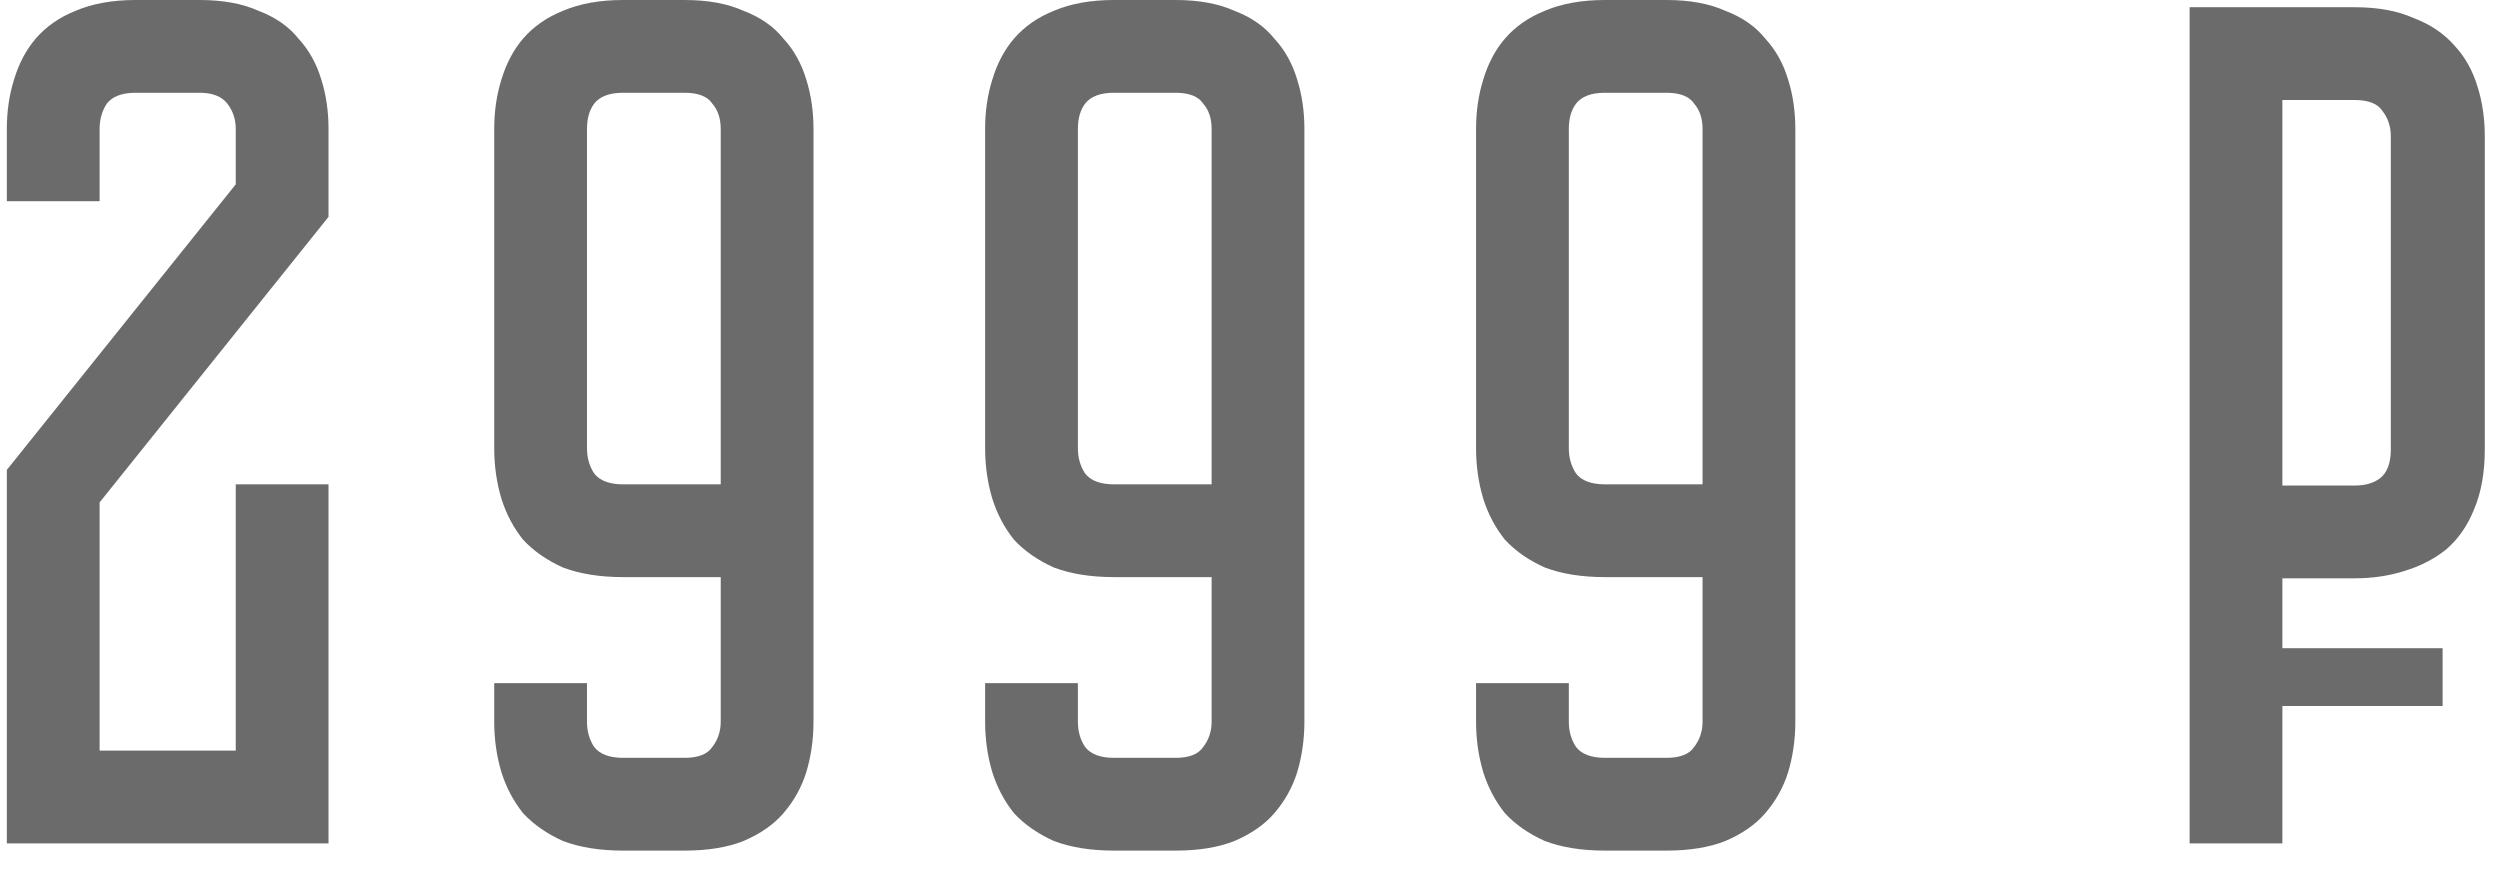 <?xml version="1.0" encoding="UTF-8"?> <svg xmlns="http://www.w3.org/2000/svg" width="83" height="29" viewBox="0 0 83 29" fill="none"> <path d="M7.827 16.08H10.907V28H0.227V15.6L7.827 6.12V4.28C7.827 3.96 7.733 3.68 7.547 3.44C7.36 3.2 7.053 3.08 6.627 3.08H4.507C4.053 3.08 3.733 3.2 3.547 3.44C3.387 3.68 3.307 3.96 3.307 4.28V6.68H0.227V4.28C0.227 3.693 0.307 3.147 0.467 2.64C0.627 2.107 0.867 1.653 1.187 1.28C1.533 0.88 1.973 0.573 2.507 0.36C3.067 0.12 3.733 -1.90735e-06 4.507 -1.90735e-06H6.627C7.4 -1.90735e-06 8.053 0.12 8.587 0.36C9.147 0.573 9.587 0.88 9.907 1.28C10.253 1.653 10.507 2.107 10.667 2.64C10.827 3.147 10.907 3.693 10.907 4.28V7.2L3.307 16.68V24.92H7.827V16.08ZM19.488 22.68V23.96C19.488 24.28 19.568 24.56 19.728 24.8C19.915 25.04 20.235 25.16 20.688 25.16H22.728C23.181 25.16 23.488 25.04 23.648 24.8C23.834 24.56 23.928 24.28 23.928 23.96V19.16H20.688C19.915 19.16 19.248 19.053 18.688 18.84C18.154 18.6 17.715 18.293 17.368 17.92C17.048 17.52 16.808 17.067 16.648 16.56C16.488 16.027 16.408 15.467 16.408 14.88V4.28C16.408 3.693 16.488 3.147 16.648 2.64C16.808 2.107 17.048 1.653 17.368 1.28C17.715 0.88 18.154 0.573 18.688 0.36C19.248 0.12 19.915 -1.90735e-06 20.688 -1.90735e-06H22.728C23.501 -1.90735e-06 24.154 0.12 24.688 0.36C25.248 0.573 25.688 0.88 26.008 1.28C26.355 1.653 26.608 2.107 26.768 2.64C26.928 3.147 27.008 3.693 27.008 4.28V23.96C27.008 24.547 26.928 25.107 26.768 25.64C26.608 26.147 26.355 26.6 26.008 27C25.688 27.373 25.248 27.68 24.688 27.92C24.154 28.133 23.501 28.24 22.728 28.24H20.688C19.915 28.24 19.248 28.133 18.688 27.92C18.154 27.68 17.715 27.373 17.368 27C17.048 26.6 16.808 26.147 16.648 25.64C16.488 25.107 16.408 24.547 16.408 23.96V22.68H19.488ZM23.928 16.08V4.28C23.928 3.933 23.834 3.653 23.648 3.44C23.488 3.2 23.181 3.08 22.728 3.08H20.688C20.235 3.08 19.915 3.2 19.728 3.44C19.568 3.653 19.488 3.933 19.488 4.28V14.88C19.488 15.2 19.568 15.48 19.728 15.72C19.915 15.96 20.235 16.08 20.688 16.08H23.928ZM35.786 22.68V23.96C35.786 24.28 35.866 24.56 36.026 24.8C36.213 25.04 36.533 25.16 36.986 25.16H39.026C39.48 25.16 39.786 25.04 39.946 24.8C40.133 24.56 40.226 24.28 40.226 23.96V19.16H36.986C36.213 19.16 35.546 19.053 34.986 18.84C34.453 18.6 34.013 18.293 33.666 17.92C33.346 17.52 33.106 17.067 32.946 16.56C32.786 16.027 32.706 15.467 32.706 14.88V4.28C32.706 3.693 32.786 3.147 32.946 2.64C33.106 2.107 33.346 1.653 33.666 1.28C34.013 0.88 34.453 0.573 34.986 0.36C35.546 0.12 36.213 -1.90735e-06 36.986 -1.90735e-06H39.026C39.8 -1.90735e-06 40.453 0.12 40.986 0.36C41.546 0.573 41.986 0.88 42.306 1.28C42.653 1.653 42.906 2.107 43.066 2.64C43.226 3.147 43.306 3.693 43.306 4.28V23.96C43.306 24.547 43.226 25.107 43.066 25.64C42.906 26.147 42.653 26.6 42.306 27C41.986 27.373 41.546 27.68 40.986 27.92C40.453 28.133 39.8 28.24 39.026 28.24H36.986C36.213 28.24 35.546 28.133 34.986 27.92C34.453 27.68 34.013 27.373 33.666 27C33.346 26.6 33.106 26.147 32.946 25.64C32.786 25.107 32.706 24.547 32.706 23.96V22.68H35.786ZM40.226 16.08V4.28C40.226 3.933 40.133 3.653 39.946 3.44C39.786 3.2 39.48 3.08 39.026 3.08H36.986C36.533 3.08 36.213 3.2 36.026 3.44C35.866 3.653 35.786 3.933 35.786 4.28V14.88C35.786 15.2 35.866 15.48 36.026 15.72C36.213 15.96 36.533 16.08 36.986 16.08H40.226ZM52.085 22.68V23.96C52.085 24.28 52.165 24.56 52.325 24.8C52.511 25.04 52.831 25.16 53.285 25.16H55.325C55.778 25.16 56.085 25.04 56.245 24.8C56.431 24.56 56.525 24.28 56.525 23.96V19.16H53.285C52.511 19.16 51.845 19.053 51.285 18.84C50.751 18.6 50.311 18.293 49.965 17.92C49.645 17.52 49.405 17.067 49.245 16.56C49.085 16.027 49.005 15.467 49.005 14.88V4.28C49.005 3.693 49.085 3.147 49.245 2.64C49.405 2.107 49.645 1.653 49.965 1.28C50.311 0.88 50.751 0.573 51.285 0.36C51.845 0.12 52.511 -1.90735e-06 53.285 -1.90735e-06H55.325C56.098 -1.90735e-06 56.751 0.12 57.285 0.36C57.845 0.573 58.285 0.88 58.605 1.28C58.951 1.653 59.205 2.107 59.365 2.64C59.525 3.147 59.605 3.693 59.605 4.28V23.96C59.605 24.547 59.525 25.107 59.365 25.64C59.205 26.147 58.951 26.6 58.605 27C58.285 27.373 57.845 27.68 57.285 27.92C56.751 28.133 56.098 28.24 55.325 28.24H53.285C52.511 28.24 51.845 28.133 51.285 27.92C50.751 27.68 50.311 27.373 49.965 27C49.645 26.6 49.405 26.147 49.245 25.64C49.085 25.107 49.005 24.547 49.005 23.96V22.68H52.085ZM56.525 16.08V4.28C56.525 3.933 56.431 3.653 56.245 3.44C56.085 3.2 55.778 3.08 55.325 3.08H53.285C52.831 3.08 52.511 3.2 52.325 3.44C52.165 3.653 52.085 3.933 52.085 4.28V14.88C52.085 15.2 52.165 15.48 52.325 15.72C52.511 15.96 52.831 16.08 53.285 16.08H56.525ZM75.775 19.2V21.52H81.095V23.44H75.775V28H72.695V0.24H78.175C78.949 0.24 79.602 0.36 80.135 0.6C80.695 0.813 81.149 1.12 81.495 1.52C81.842 1.893 82.095 2.347 82.255 2.88C82.415 3.387 82.495 3.933 82.495 4.52V14.92C82.495 15.693 82.375 16.36 82.135 16.92C81.922 17.453 81.615 17.893 81.215 18.24C80.815 18.56 80.349 18.8 79.815 18.96C79.309 19.12 78.762 19.2 78.175 19.2H75.775ZM75.775 16.12H78.175C78.522 16.12 78.802 16.04 79.015 15.88C79.255 15.693 79.375 15.373 79.375 14.92V4.52C79.375 4.2 79.282 3.92 79.095 3.68C78.935 3.44 78.629 3.32 78.175 3.32H75.775V16.12Z" fill="#6B6B6B"></path> </svg> 